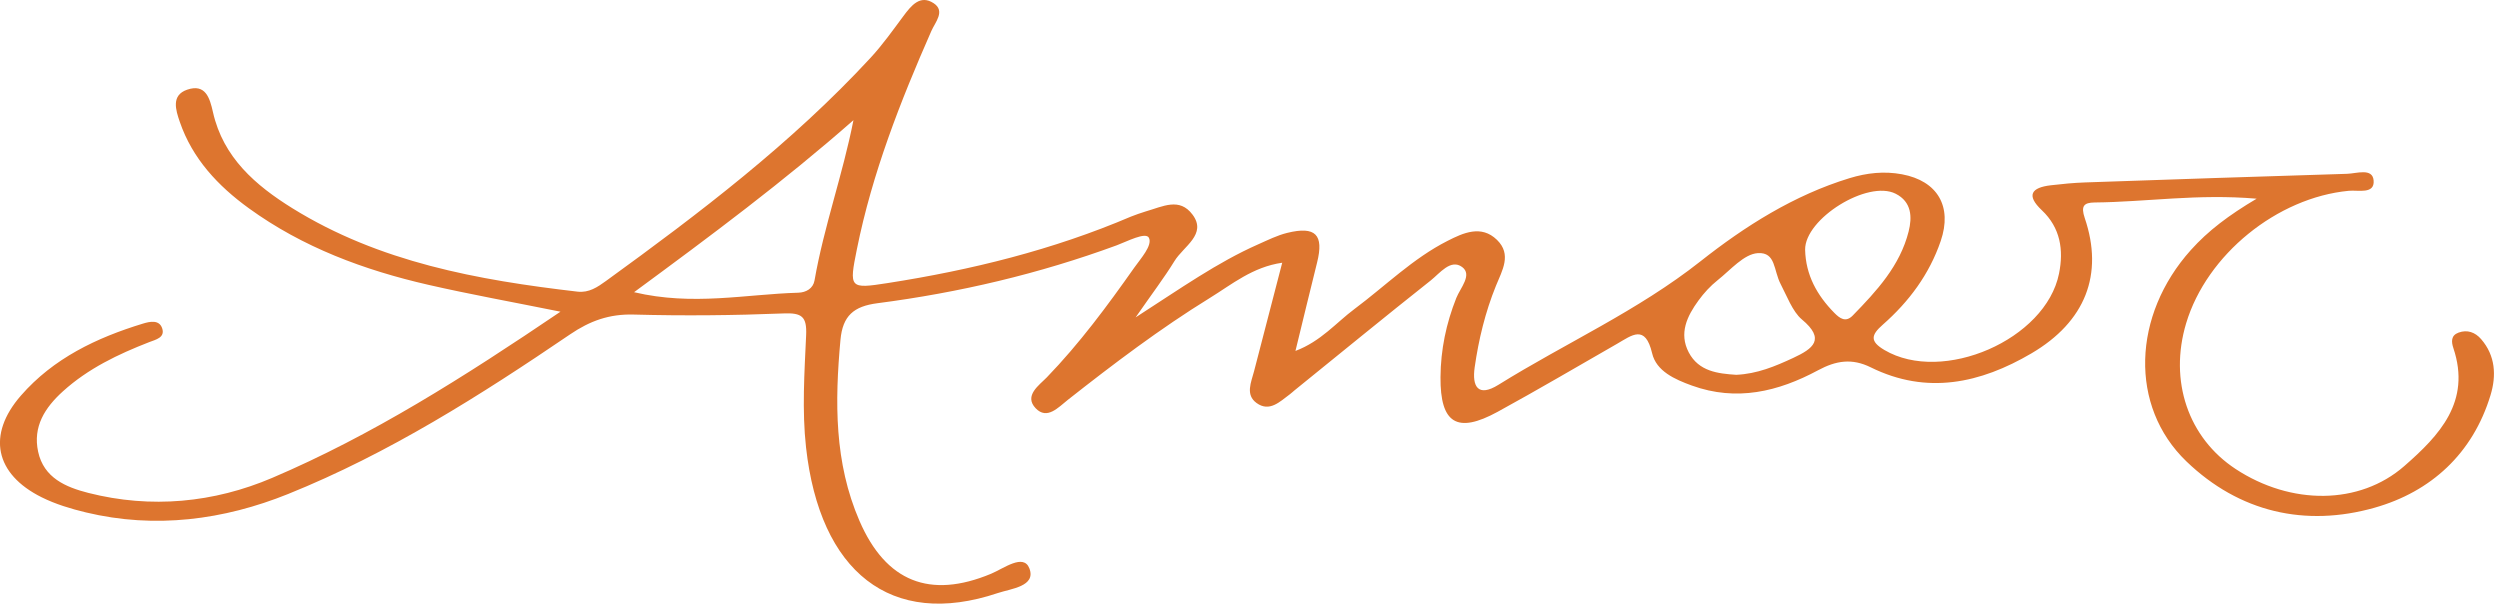 <?xml version="1.0" encoding="UTF-8" standalone="no"?>
<!DOCTYPE svg PUBLIC "-//W3C//DTD SVG 1.1//EN" "http://www.w3.org/Graphics/SVG/1.1/DTD/svg11.dtd">
<svg width="100%" height="100%" viewBox="0 0 319 78" version="1.1" xmlns="http://www.w3.org/2000/svg" xmlns:xlink="http://www.w3.org/1999/xlink" xml:space="preserve" xmlns:serif="http://www.serif.com/" style="fill-rule:evenodd;clip-rule:evenodd;stroke-linejoin:round;stroke-miterlimit:2;">
    <g transform="matrix(1,0,0,1,-2514.16,-79.334)">
        <g transform="matrix(1,0,0,1,2434.5,0)">
            <g transform="matrix(1,0,0,1,309.994,126.998)">
                <path d="M0,-15.796C0.076,-12.572 1.518,-9.984 3.724,-7.744C4.434,-7.022 5.181,-6.486 6.074,-7.401C9.123,-10.529 12.105,-13.745 13.207,-18.127C13.667,-19.952 13.611,-21.903 11.549,-22.945C7.984,-24.748 -0.049,-19.753 0,-15.796M-8.784,0.162C-6.121,0.041 -3.818,-0.925 -1.528,-1.989C1.023,-3.175 2.64,-4.361 -0.426,-6.914C-1.6,-7.892 -2.383,-10.01 -3.12,-11.408C-4.045,-13.164 -3.72,-15.502 -6.021,-15.366C-7.804,-15.261 -9.517,-13.215 -11.165,-11.91C-12.087,-11.18 -12.913,-10.275 -13.608,-9.321C-15.058,-7.332 -16.131,-5.133 -14.847,-2.693C-13.569,-0.265 -11.123,0.009 -8.784,0.162M-121.434,-32.33C-130.302,-24.531 -139.595,-17.61 -149.427,-10.38C-141.921,-8.604 -135.197,-10.121 -128.479,-10.314C-127.48,-10.342 -126.58,-10.852 -126.402,-11.874C-125.195,-18.779 -122.797,-25.386 -121.434,-32.33M-158.817,-7.892C-165.089,-9.158 -170.398,-10.113 -175.65,-11.315C-183.867,-13.197 -191.697,-16.098 -198.584,-21.091C-202.51,-23.937 -205.783,-27.413 -207.396,-32.124C-207.906,-33.612 -208.523,-35.511 -206.449,-36.221C-204.107,-37.021 -203.565,-35.157 -203.159,-33.351C-201.86,-27.564 -197.709,-24.001 -193.033,-21.098C-181.917,-14.198 -169.381,-11.932 -156.643,-10.45C-155.188,-10.28 -154.084,-11.033 -153.009,-11.813C-141.058,-20.473 -129.323,-29.395 -119.256,-40.282C-117.729,-41.932 -116.417,-43.788 -115.071,-45.597C-114.069,-46.946 -112.924,-48.395 -111.192,-47.249C-109.681,-46.25 -110.998,-44.837 -111.496,-43.704C-115.459,-34.7 -119.035,-25.577 -120.992,-15.881C-122.001,-10.879 -121.95,-10.782 -117.074,-11.543C-106.405,-13.208 -95.992,-15.771 -86.034,-20.022C-85.669,-20.178 -84.56,-20.564 -84.183,-20.672C-81.916,-21.325 -79.834,-22.501 -78.169,-20.281C-76.286,-17.769 -79.313,-16.243 -80.473,-14.351C-81.759,-12.254 -83.345,-10.173 -85.429,-7.165C-79.644,-10.889 -74.999,-14.184 -69.786,-16.488C-68.574,-17.024 -67.364,-17.633 -66.089,-17.947C-62.461,-18.84 -61.387,-17.718 -62.273,-14.168C-63.17,-10.576 -64.035,-6.975 -65.034,-2.885C-61.771,-4.119 -59.836,-6.497 -57.498,-8.239C-53.564,-11.173 -50.044,-14.691 -45.624,-16.931C-43.629,-17.943 -41.328,-19.011 -39.322,-17.059C-37.402,-15.19 -38.657,-13.155 -39.459,-11.176C-40.811,-7.838 -41.658,-4.346 -42.166,-0.79C-42.517,1.658 -41.743,3.06 -39.126,1.432C-30.58,-3.884 -21.359,-7.999 -13.346,-14.326C-7.684,-18.796 -1.433,-22.762 5.666,-24.93C7.863,-25.601 10.086,-25.85 12.353,-25.426C16.906,-24.576 18.806,-21.316 17.302,-16.913C15.848,-12.657 13.244,-9.163 9.903,-6.228C8.42,-4.925 8.227,-4.116 10.128,-2.997C17.543,1.369 30.704,-4.322 32.398,-12.756C33.002,-15.76 32.587,-18.591 30.204,-20.838C28.164,-22.761 28.88,-23.732 31.344,-24.022C32.793,-24.192 34.25,-24.334 35.708,-24.385C46.855,-24.772 58.003,-25.146 69.151,-25.485C70.377,-25.523 72.408,-26.268 72.541,-24.629C72.686,-22.847 70.568,-23.433 69.374,-23.319C60.217,-22.448 51.251,-15.176 48.62,-6.42C46.41,0.937 48.876,8.201 54.936,12.182C61.985,16.813 70.723,16.807 76.444,11.814C80.927,7.902 85.011,3.596 82.716,-3.247C82.444,-4.056 82.397,-4.864 83.378,-5.224C84.504,-5.636 85.503,-5.257 86.251,-4.397C88.098,-2.275 88.213,0.273 87.459,2.755C85.188,10.231 79.842,15.088 72.661,17.121C63.829,19.621 55.407,17.706 48.654,11.212C41.331,4.171 41.756,-7.443 49.219,-15.76C51.426,-18.22 54.039,-20.191 57.613,-22.311C50.071,-22.96 43.517,-21.889 36.945,-21.828C35.55,-21.815 35.165,-21.36 35.681,-19.837C38.118,-12.658 35.777,-6.626 28.875,-2.572C22.376,1.245 15.531,2.748 8.381,-0.788C5.958,-1.987 3.93,-1.645 1.638,-0.411C-3.429,2.315 -8.76,3.595 -14.454,1.532C-16.639,0.74 -18.987,-0.305 -19.523,-2.586C-20.403,-6.331 -22.103,-4.881 -23.998,-3.794C-29.068,-0.887 -34.107,2.078 -39.233,4.882C-44.427,7.724 -46.571,6.355 -46.526,0.452C-46.499,-3.049 -45.804,-6.389 -44.509,-9.643C-44,-10.921 -42.431,-12.599 -43.762,-13.589C-45.221,-14.674 -46.611,-12.799 -47.78,-11.872C-53.61,-7.253 -59.365,-2.54 -65.146,2.14C-65.352,2.307 -65.543,2.495 -65.757,2.652C-67.029,3.591 -68.348,4.954 -69.994,3.761C-71.448,2.707 -70.685,1.118 -70.318,-0.286C-69.147,-4.766 -67.991,-9.249 -66.723,-14.14C-70.496,-13.599 -73.15,-11.374 -75.962,-9.642C-82.296,-5.738 -88.227,-1.247 -94.072,3.353C-95.296,4.317 -96.731,5.954 -98.183,4.43C-99.721,2.816 -97.714,1.475 -96.76,0.488C-92.588,-3.831 -89.042,-8.627 -85.6,-13.513C-84.797,-14.652 -83.256,-16.343 -83.726,-17.311C-84.123,-18.128 -86.561,-16.832 -87.855,-16.356C-97.748,-12.723 -107.946,-10.324 -118.375,-8.973C-121.391,-8.582 -122.809,-7.382 -123.091,-4.297C-123.81,3.583 -123.893,11.353 -120.665,18.8C-117.298,26.569 -111.675,28.803 -103.873,25.548C-102.259,24.875 -99.731,22.931 -98.987,24.854C-98.092,27.166 -101.343,27.448 -103.022,28.012C-116.688,32.599 -125.72,25.278 -127.483,9.432C-128.008,4.71 -127.687,-0.129 -127.471,-4.901C-127.364,-7.276 -128.022,-7.764 -130.354,-7.67C-136.721,-7.416 -143.106,-7.351 -149.476,-7.527C-152.585,-7.613 -155.051,-6.725 -157.589,-5C-169.021,2.772 -180.722,10.194 -193.571,15.371C-201.778,18.678 -210.522,19.845 -219.372,17.72C-221.297,17.258 -223.243,16.67 -225.007,15.794C-230.981,12.827 -232.03,7.818 -227.665,2.813C-223.518,-1.943 -218.015,-4.564 -212.088,-6.374C-211.207,-6.643 -210.033,-6.89 -209.649,-5.796C-209.221,-4.576 -210.49,-4.323 -211.294,-4.009C-215.276,-2.456 -219.087,-0.642 -222.304,2.269C-224.61,4.356 -226.159,6.772 -225.469,9.973C-224.749,13.317 -221.926,14.502 -219.059,15.232C-211.052,17.271 -203.032,16.48 -195.614,13.319C-182.887,7.894 -171.203,0.493 -158.817,-7.892" style="fill:rgb(221,117,47);fill-rule:nonzero;"/>
            </g>
        </g>
    </g>
</svg>
